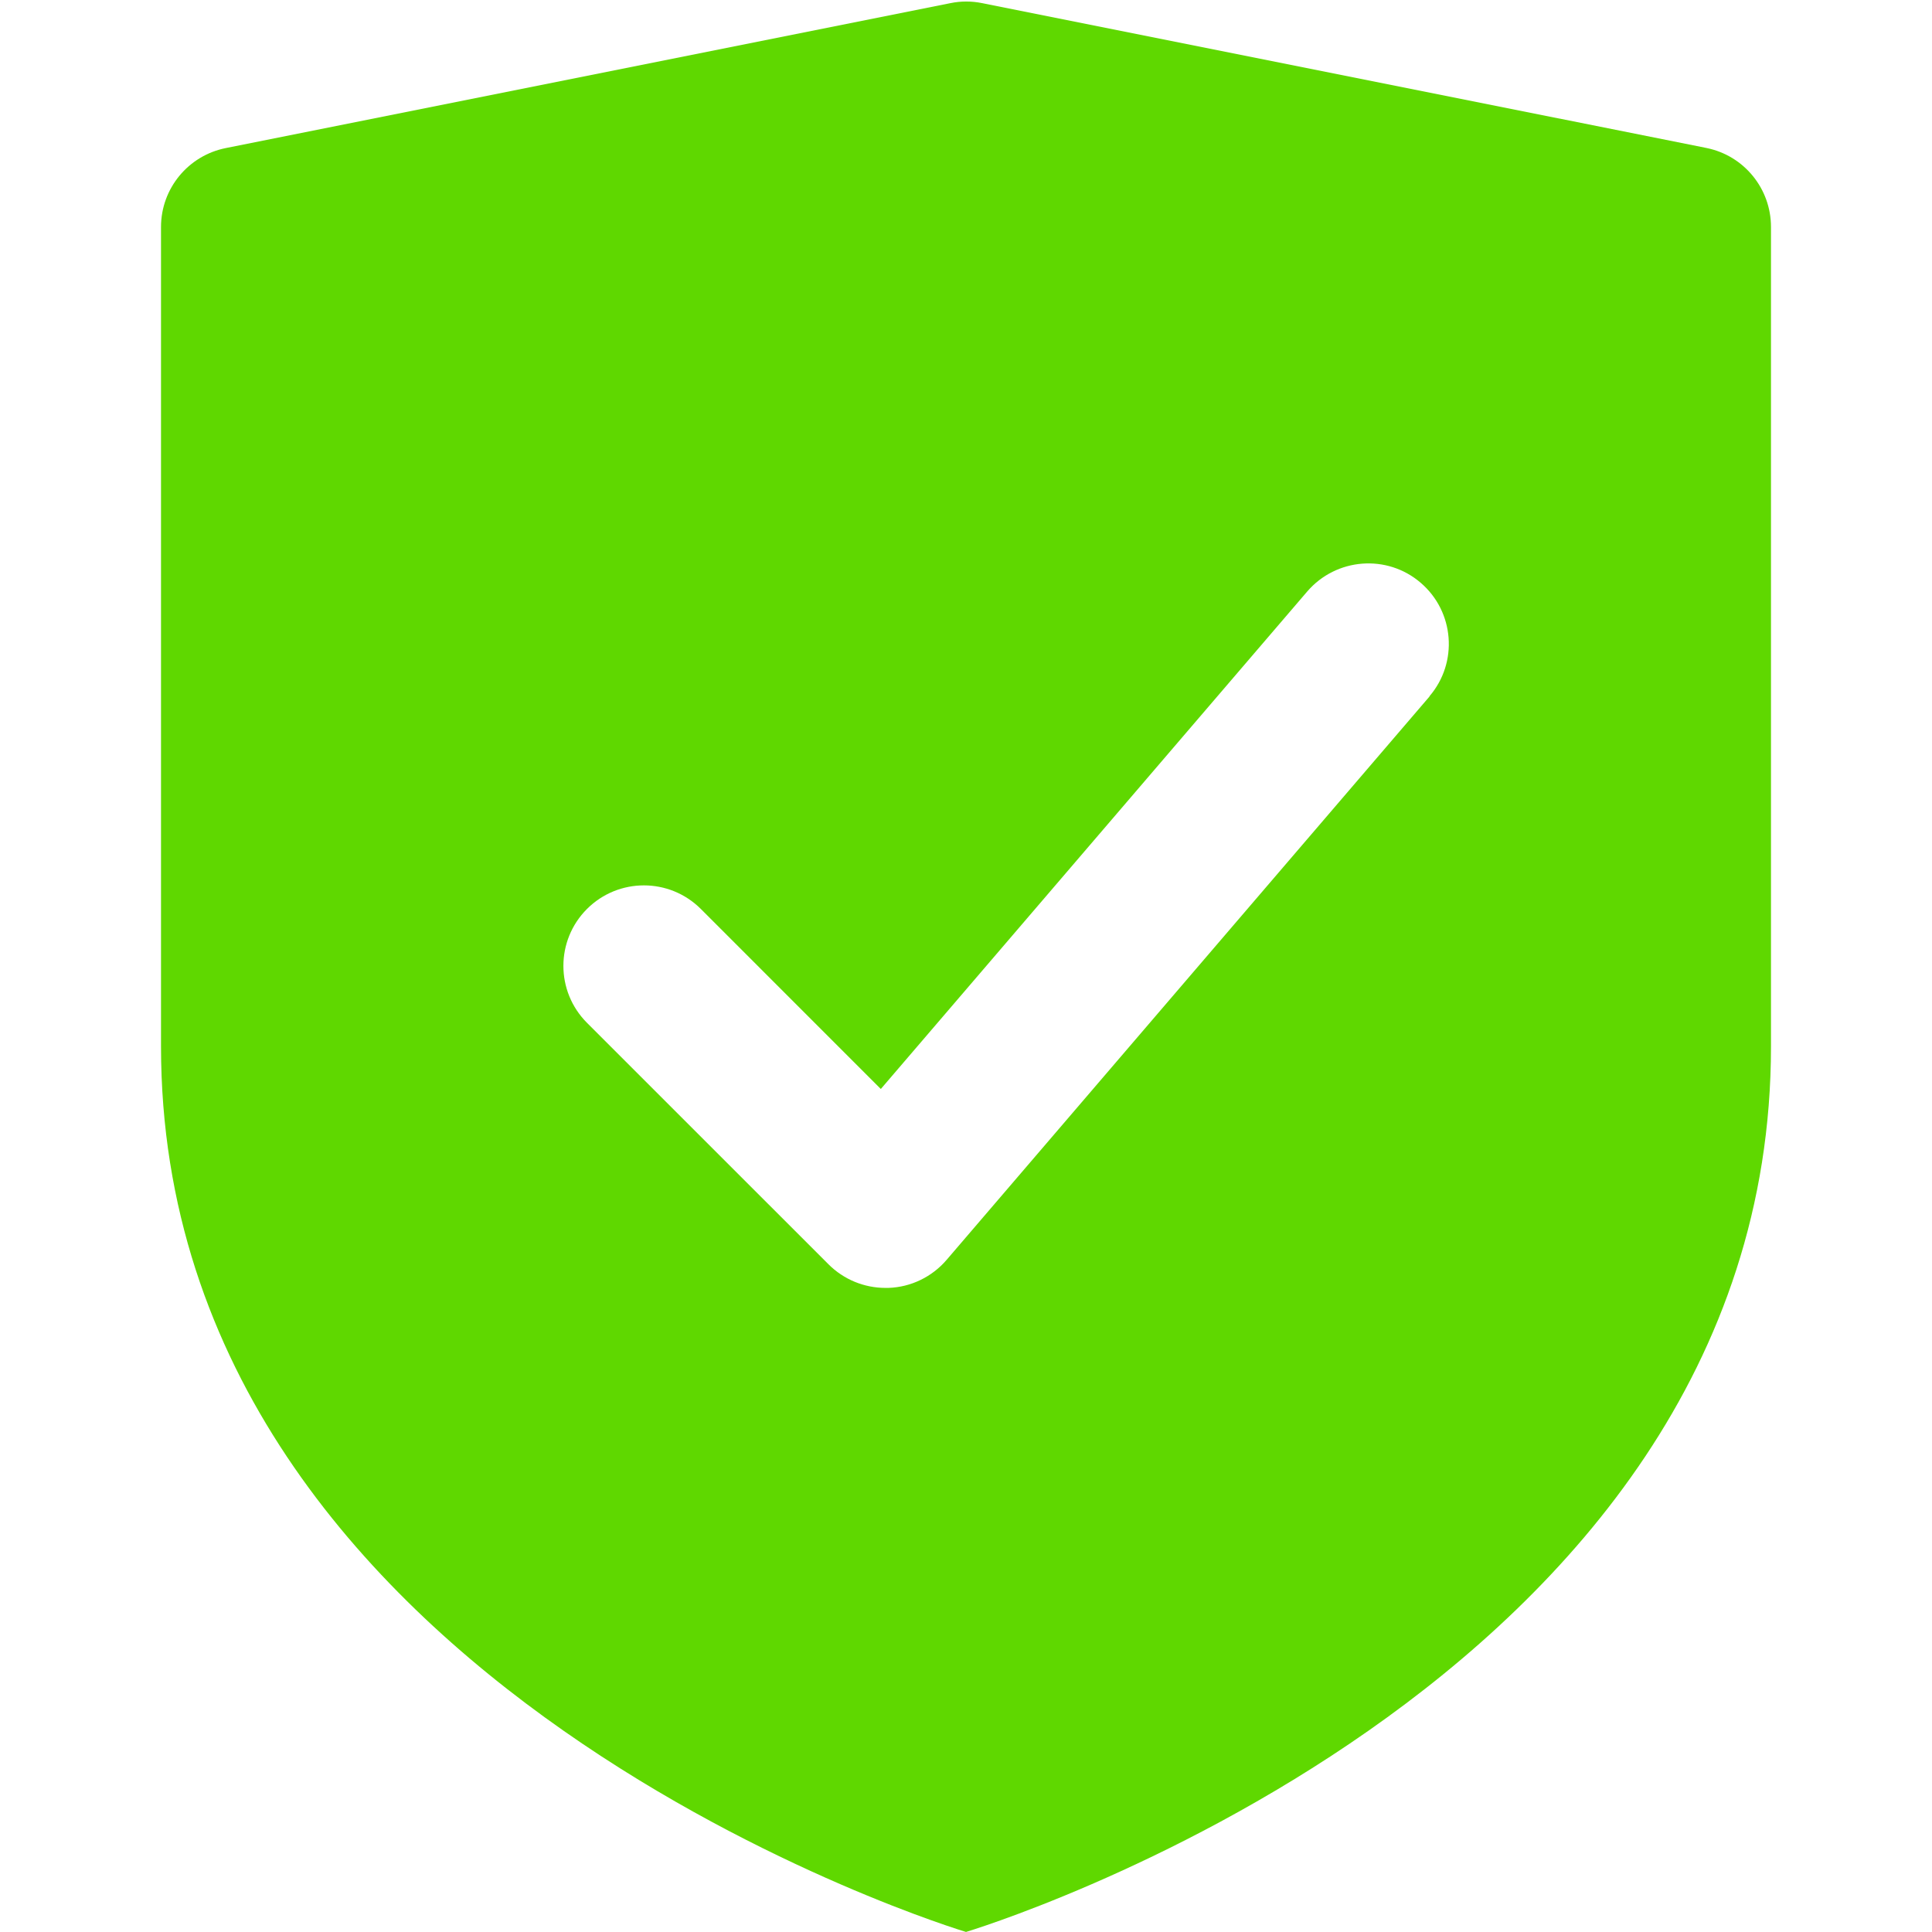 <svg width="44" height="44" viewBox="0 0 44 44" fill="none" xmlns="http://www.w3.org/2000/svg">
<path d="M38.867 3.371L22.366 0.071C22.13 0.023 21.884 0.023 21.648 0.071L5.148 3.371C4.288 3.54 3.667 4.293 3.667 5.169V23.833C3.667 38.499 22 43.999 22 43.999C22 43.999 40.333 38.499 40.333 23.833V5.169C40.333 4.297 39.721 3.545 38.867 3.371ZM32.558 15.86L21.558 28.693C21.226 29.08 20.748 29.313 20.236 29.331C20.212 29.331 20.189 29.331 20.165 29.331C19.679 29.331 19.213 29.138 18.869 28.794L13.368 23.294C12.652 22.577 12.652 21.418 13.368 20.701C14.085 19.985 15.244 19.985 15.961 20.701L20.06 24.801L29.771 13.471C30.431 12.704 31.59 12.613 32.356 13.273C33.124 13.931 33.214 15.09 32.554 15.858L32.558 15.86Z" fill="#5FD800"/>
</svg>
